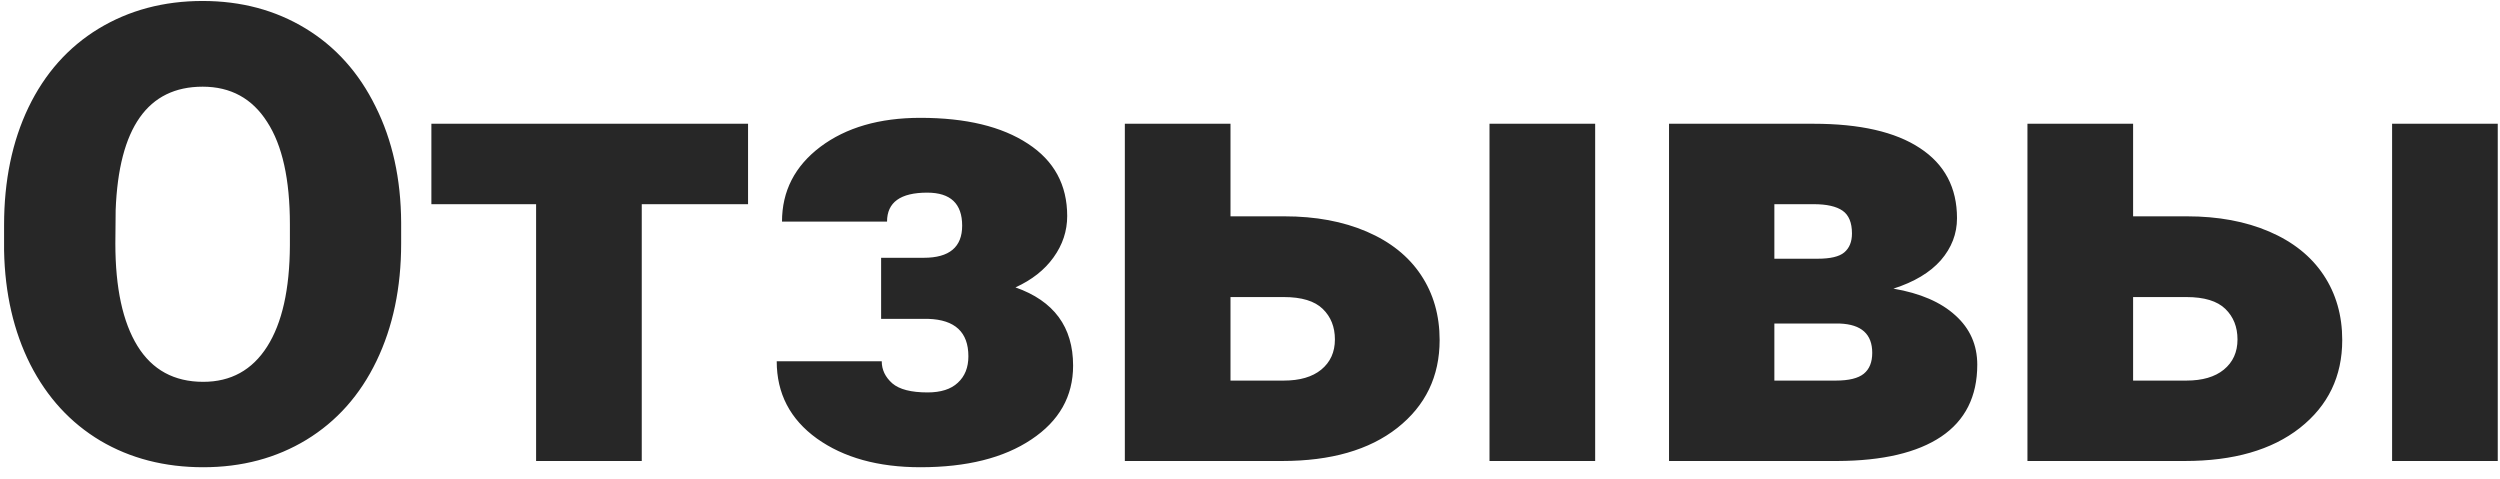 <?xml version="1.0" encoding="UTF-8"?> <svg xmlns="http://www.w3.org/2000/svg" width="141" height="27" viewBox="0 0 141 27" fill="none"> <path d="M22.625 13.73C22.625 16.227 22.162 18.436 21.236 20.357C20.311 22.279 18.992 23.762 17.281 24.805C15.582 25.836 13.643 26.352 11.463 26.352C9.283 26.352 7.35 25.854 5.662 24.857C3.975 23.85 2.656 22.414 1.707 20.551C0.77 18.688 0.277 16.549 0.23 14.135V12.693C0.23 10.185 0.688 7.977 1.602 6.066C2.527 4.145 3.846 2.662 5.557 1.619C7.279 0.576 9.236 0.055 11.428 0.055C13.596 0.055 15.529 0.57 17.229 1.602C18.928 2.633 20.246 4.104 21.184 6.014C22.133 7.912 22.613 10.092 22.625 12.553V13.73ZM16.35 12.658C16.35 10.115 15.922 8.188 15.066 6.875C14.223 5.551 13.01 4.889 11.428 4.889C8.334 4.889 6.699 7.209 6.523 11.85L6.506 13.73C6.506 16.238 6.922 18.166 7.754 19.514C8.586 20.861 9.822 21.535 11.463 21.535C13.021 21.535 14.223 20.873 15.066 19.549C15.91 18.225 16.338 16.32 16.35 13.836V12.658ZM42.19 11.516H36.195V26H30.236V11.516H24.33V6.98H42.19V11.516ZM54.266 12.729C54.266 11.486 53.609 10.865 52.297 10.865C50.785 10.865 50.029 11.41 50.029 12.5H44.105C44.105 10.777 44.826 9.371 46.268 8.281C47.721 7.191 49.602 6.646 51.91 6.646C54.477 6.646 56.498 7.133 57.975 8.105C59.451 9.066 60.19 10.426 60.19 12.184C60.19 13.027 59.932 13.807 59.416 14.521C58.912 15.225 58.197 15.787 57.272 16.209C59.44 16.971 60.523 18.441 60.523 20.621C60.523 22.355 59.738 23.744 58.168 24.787C56.609 25.83 54.523 26.352 51.91 26.352C49.531 26.352 47.586 25.812 46.074 24.734C44.562 23.645 43.807 22.191 43.807 20.375H49.73C49.73 20.855 49.93 21.271 50.328 21.623C50.727 21.963 51.389 22.133 52.315 22.133C53.065 22.133 53.633 21.951 54.02 21.588C54.418 21.225 54.617 20.727 54.617 20.094C54.617 18.734 53.861 18.031 52.35 17.984H49.695V14.539H52.103C53.545 14.539 54.266 13.935 54.266 12.729ZM69.4 12.201H72.441C74.199 12.201 75.746 12.488 77.082 13.062C78.418 13.637 79.438 14.451 80.141 15.506C80.844 16.561 81.195 17.785 81.195 19.18C81.195 21.23 80.398 22.883 78.805 24.137C77.223 25.379 75.061 26 72.318 26H63.441V6.98H69.4V12.201ZM89.967 26H84.008V6.98H89.967V26ZM69.4 16.754V21.465H72.406C73.309 21.465 74.012 21.26 74.516 20.85C75.031 20.428 75.289 19.859 75.289 19.145C75.289 18.441 75.061 17.867 74.603 17.422C74.147 16.977 73.414 16.754 72.406 16.754H69.4ZM94.133 26V6.98H102.289C104.902 6.98 106.9 7.438 108.283 8.352C109.678 9.266 110.375 10.584 110.375 12.307C110.375 13.185 110.07 13.977 109.461 14.68C108.852 15.371 107.961 15.904 106.789 16.279C108.301 16.537 109.467 17.041 110.287 17.791C111.107 18.529 111.518 19.455 111.518 20.568C111.518 22.361 110.838 23.715 109.479 24.629C108.131 25.531 106.186 25.988 103.643 26H94.133ZM100.074 18.248V21.465H103.537C104.275 21.465 104.803 21.336 105.119 21.078C105.436 20.82 105.594 20.428 105.594 19.9C105.594 18.846 104.984 18.295 103.766 18.248H100.074ZM100.074 14.592H102.518C103.232 14.592 103.73 14.475 104.012 14.24C104.305 13.994 104.451 13.637 104.451 13.168C104.451 12.559 104.275 12.131 103.924 11.885C103.572 11.639 103.027 11.516 102.289 11.516H100.074V14.592ZM120.307 12.201H123.348C125.105 12.201 126.652 12.488 127.988 13.062C129.324 13.637 130.344 14.451 131.047 15.506C131.75 16.561 132.102 17.785 132.102 19.18C132.102 21.23 131.305 22.883 129.711 24.137C128.129 25.379 125.967 26 123.225 26H114.348V6.98H120.307V12.201ZM140.873 26H134.914V6.98H140.873V26ZM120.307 16.754V21.465H123.312C124.215 21.465 124.918 21.26 125.422 20.85C125.938 20.428 126.195 19.859 126.195 19.145C126.195 18.441 125.967 17.867 125.51 17.422C125.053 16.977 124.32 16.754 123.312 16.754H120.307Z" fill="#272727"></path> </svg> 
